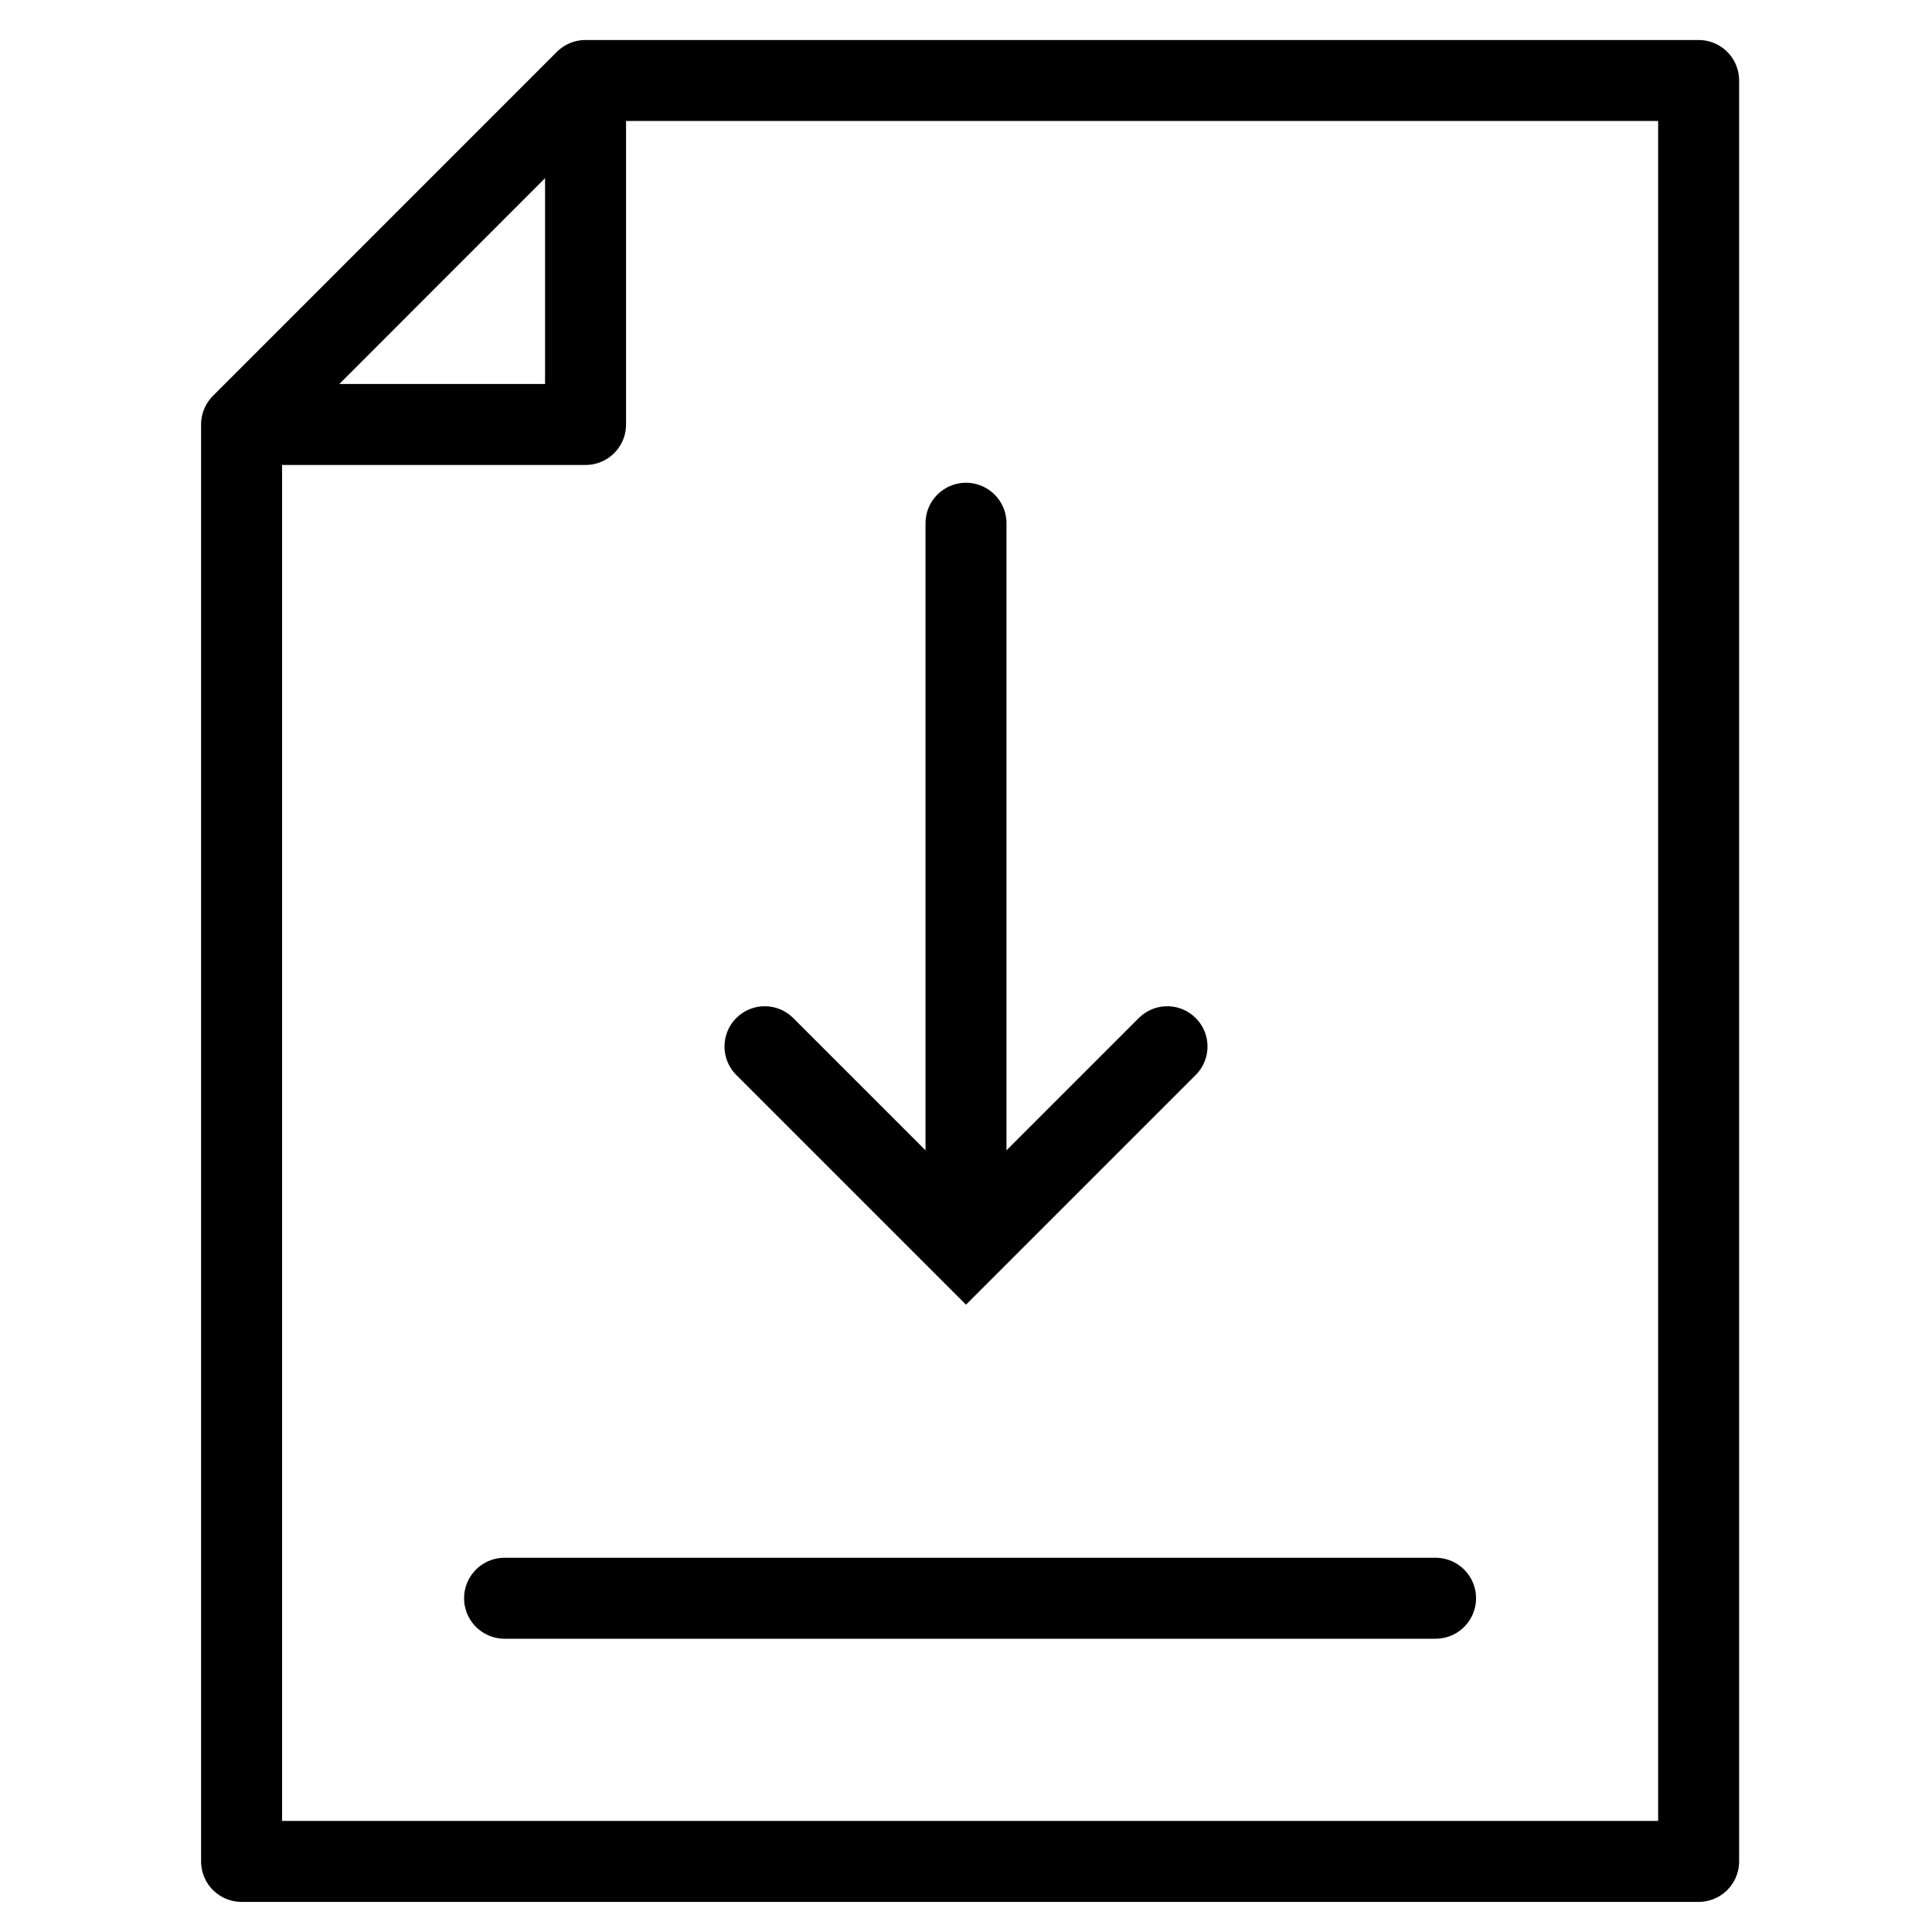 <?xml version="1.0" encoding="UTF-8"?> <svg xmlns="http://www.w3.org/2000/svg" width="24" height="24" viewBox="0 0 24 24" fill="none"><path d="M3.001 5.273V23.123H21.101V1H7.274V5.273H3.001ZM3.001 5.273L7.273 1" stroke="black" stroke-width="1.006" stroke-linecap="round" stroke-linejoin="round"></path><path d="M17.833 19.854H6.268M12 6.5V15" stroke="black" stroke-width="1.006" stroke-linecap="round" stroke-linejoin="round"></path><path d="M9.5 13L12 15.5L14.5 13" stroke="black" stroke-linecap="round"></path></svg> 